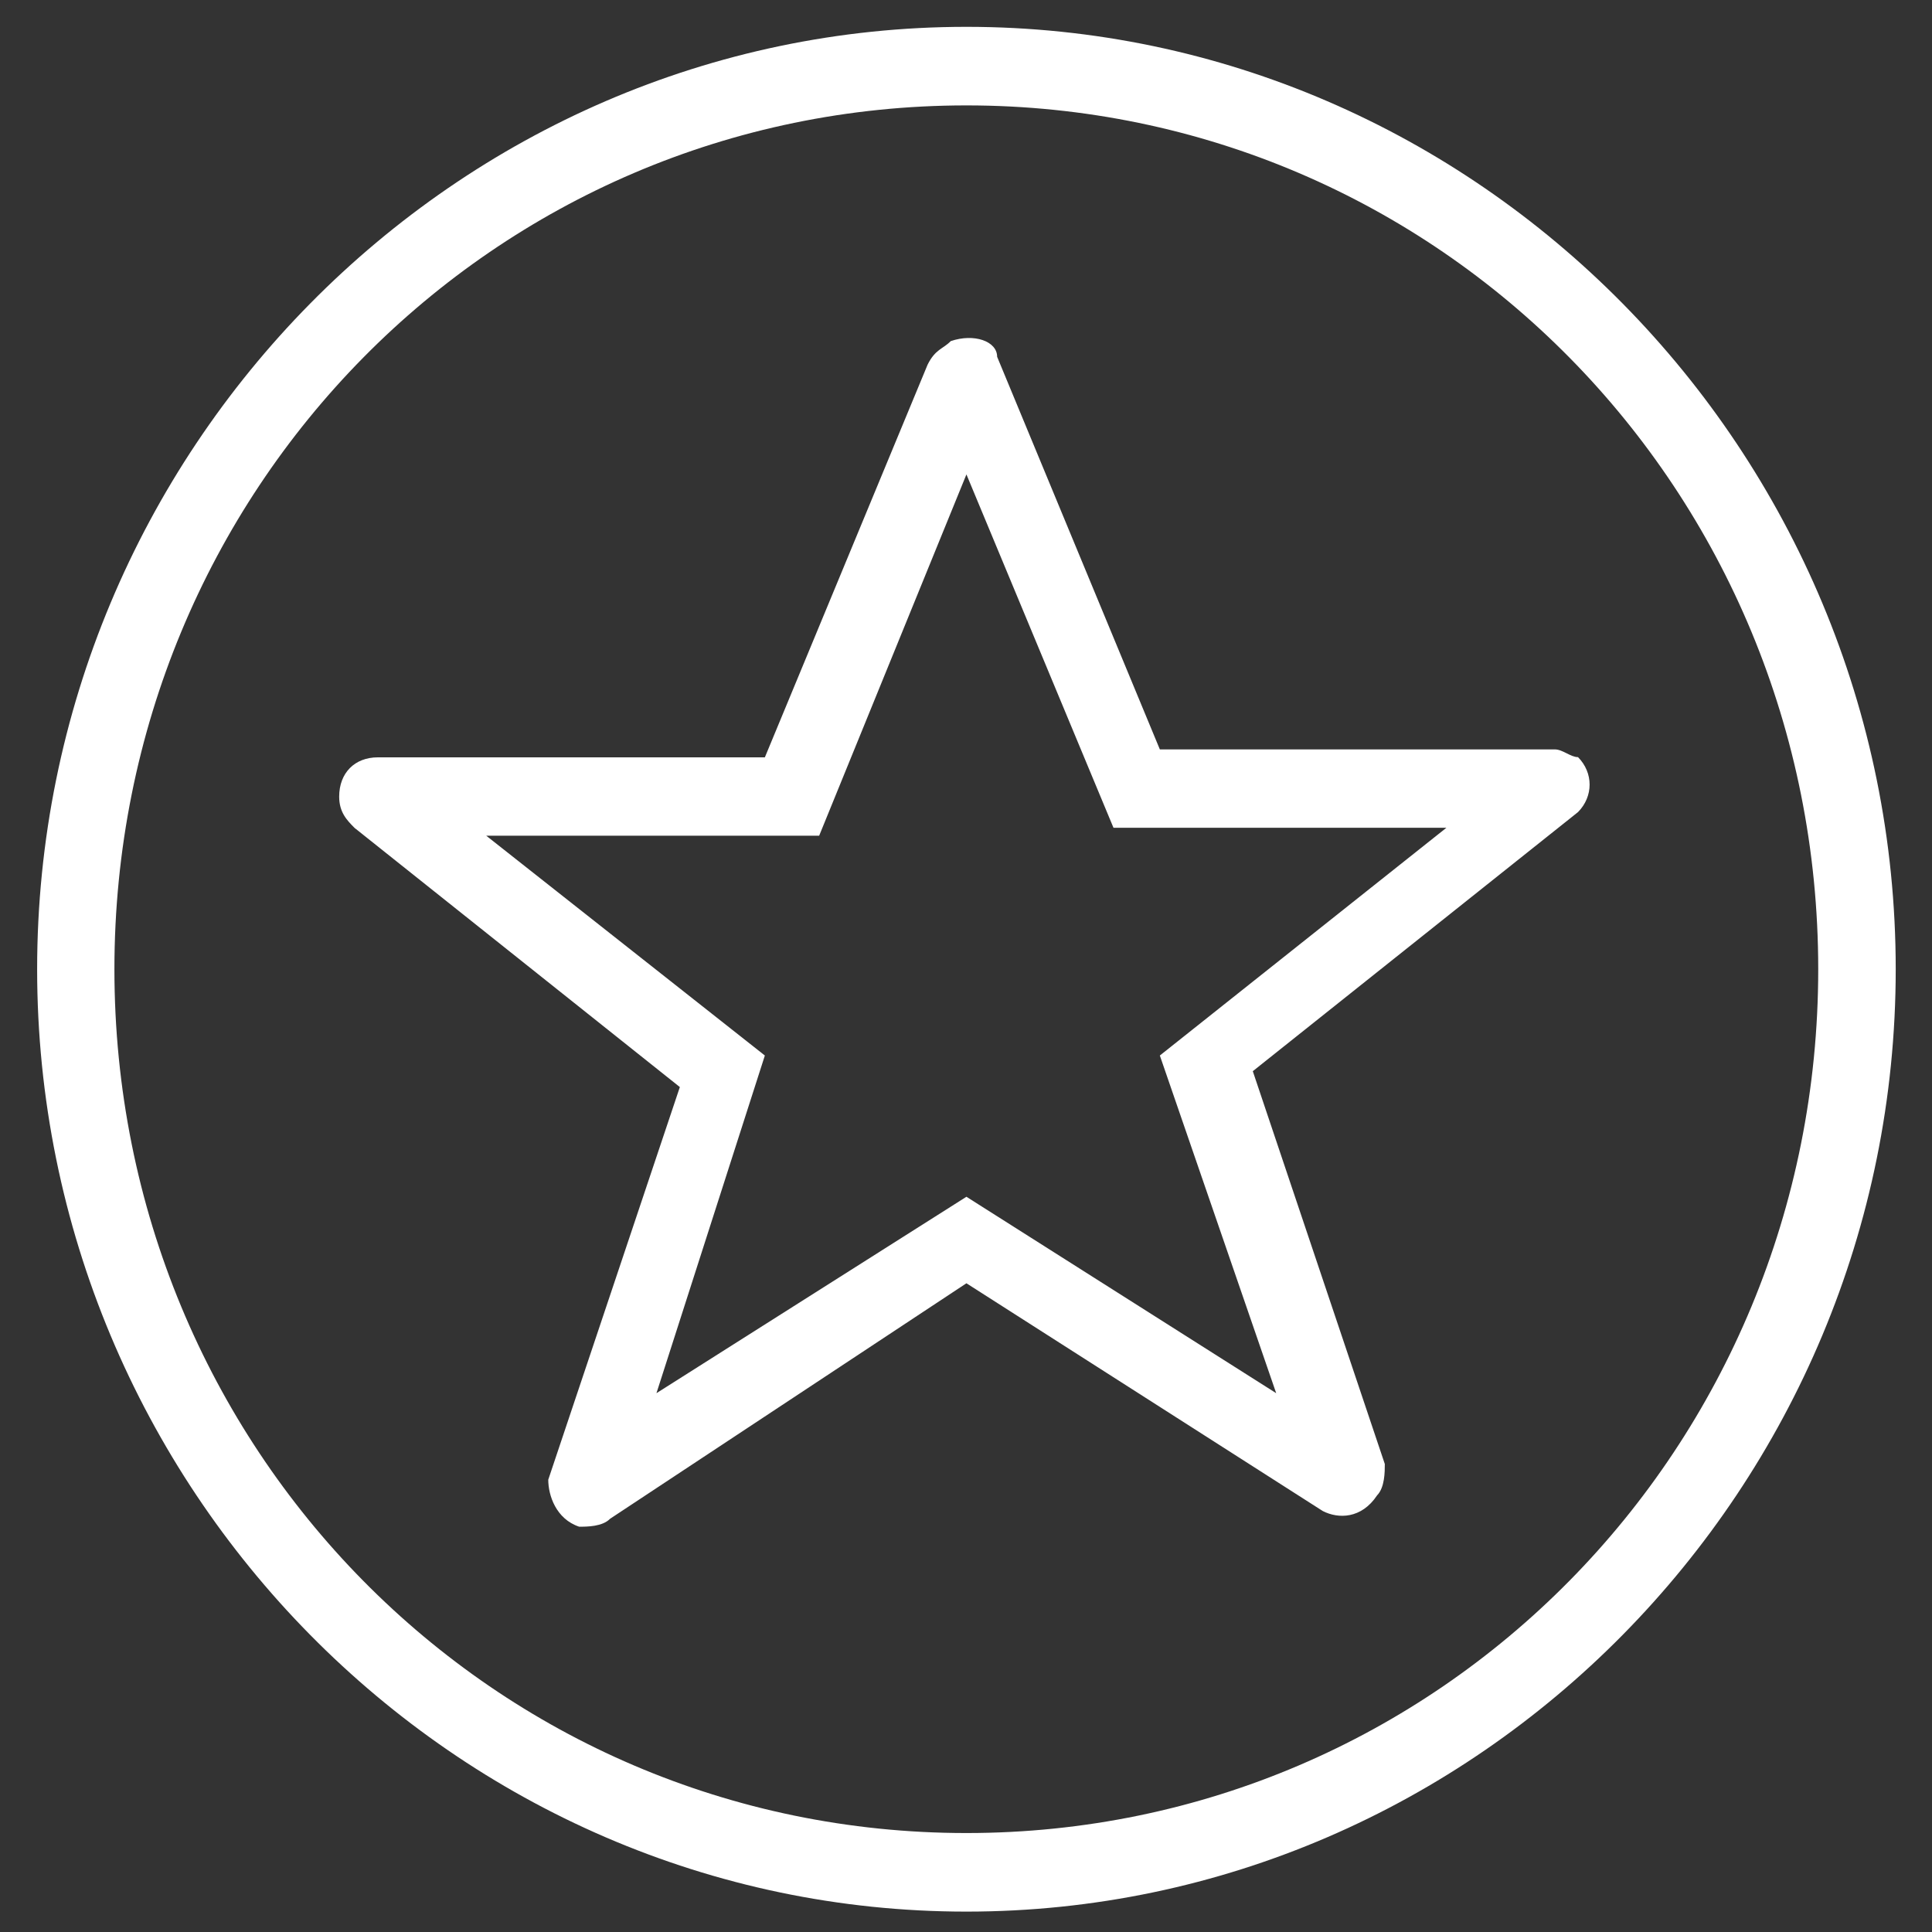 <?xml version="1.0" encoding="utf-8"?>
<!-- Generator: Adobe Illustrator 26.2.1, SVG Export Plug-In . SVG Version: 6.00 Build 0)  -->
<svg version="1.1" id="Layer_1" xmlns="http://www.w3.org/2000/svg" xmlns:xlink="http://www.w3.org/1999/xlink" x="0px" y="0px"
	 viewBox="0 0 900 900" style="enable-background:new 0 0 900 900;" xml:space="preserve">
<rect x="0" y="0" width="900" height="900" fill="#333333" stroke="none"/>
<style type="text/css">
	.st0{fill-rule:evenodd;clip-rule:evenodd;fill:#FFFFFF;}
</style>
<path class="st0" d="M540.3,491.7L594.5,649l-144.3-91.5L305.8,649l50.5-157.3L226.5,389.3h155.1L450.2,221l68.5,164.6h155.1
	L540.3,491.7z M724.3,349.1h-184l-75.8-182.9c0-7.3-10.8-11-21.6-7.3c-3.6,3.7-7.2,3.7-10.8,11l-75.8,182.9H176
	c-10.8,0-18,7.3-18,18.3c0,7.3,3.6,11,7.2,14.6l151.5,120.7l-61.3,182.9c0,7.3,3.6,18.3,14.4,21.9c3.6,0,10.8,0,14.4-3.7l166-109.7
	l166,106.1c7.2,3.7,18,3.7,25.3-7.3c3.6-3.7,3.6-11,3.6-14.6L583.6,499l151.5-120.7c7.2-7.3,7.2-18.3,0-25.6
	C731.6,352.7,728,349.1,724.3,349.1z M450.2,853.9c-220.1,0-396.9-179.2-396.9-402.4S230.1,49.1,450.2,49.1S847,228.3,847,451.5
	S670.2,853.9,450.2,853.9z M450.2,12.5c-238.1,0-432.9,197.5-432.9,439s194.8,439,432.9,439s432.9-197.5,432.9-439
	S688.3,12.5,450.2,12.5z"/>
</svg>
